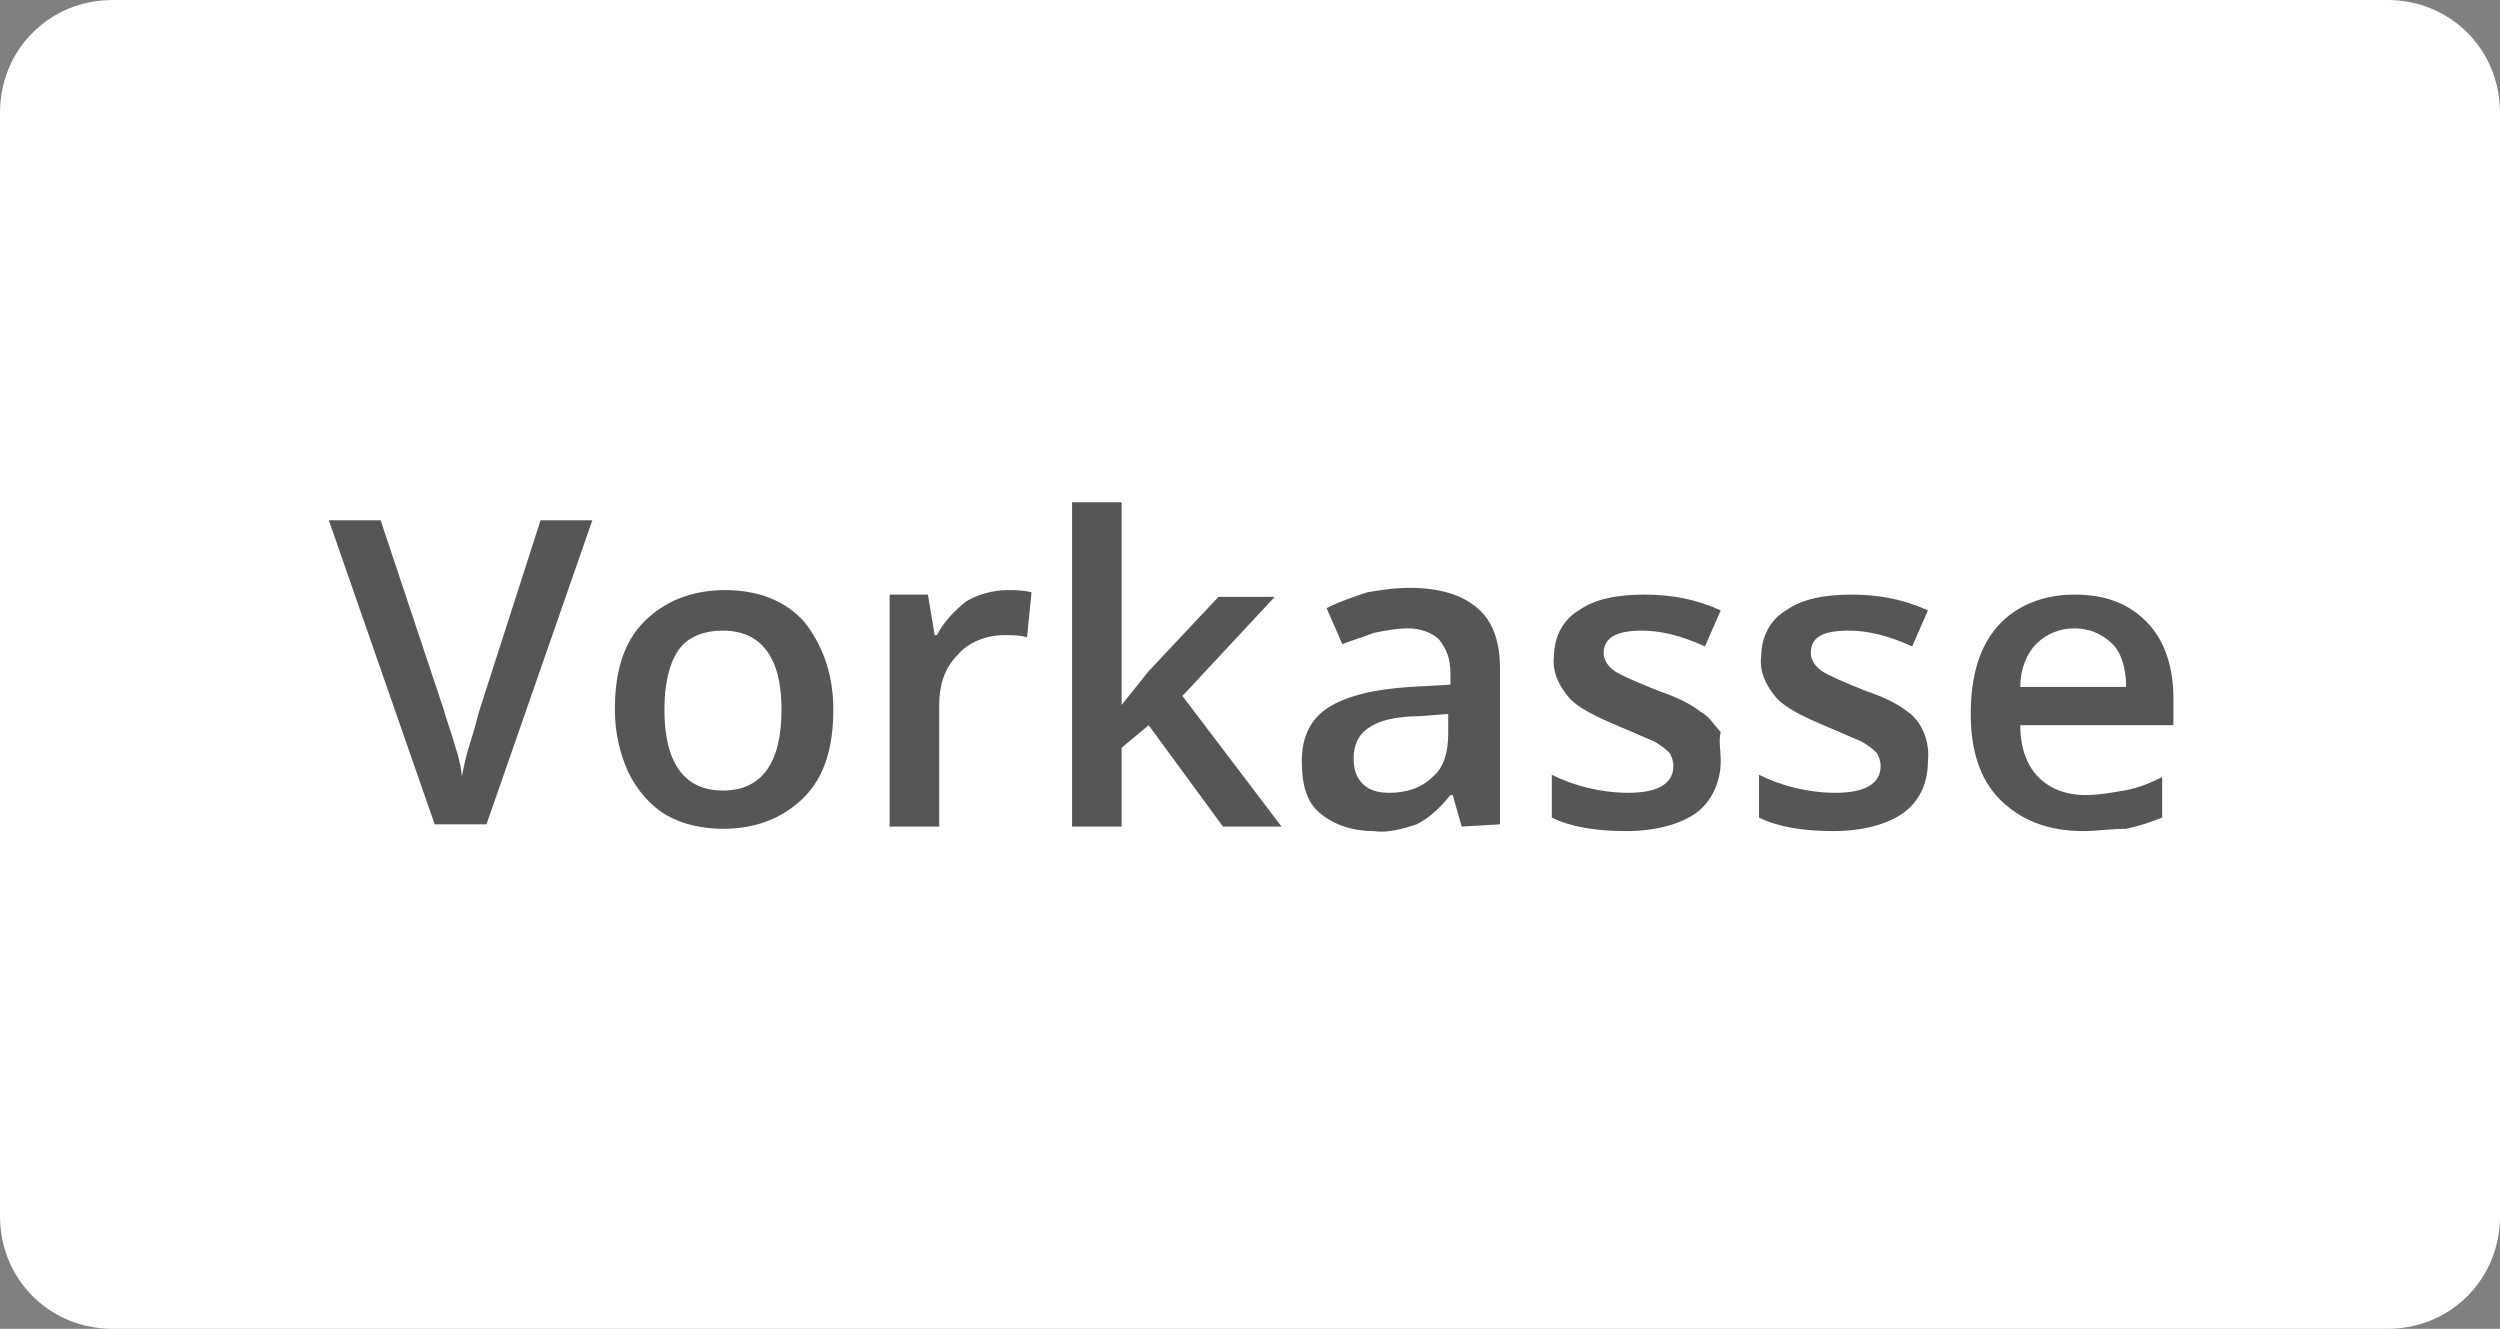 <?xml version="1.0" encoding="utf-8"?>
<!-- Generator: Adobe Illustrator 22.1.0, SVG Export Plug-In . SVG Version: 6.00 Build 0)  -->
<svg version="1.1" id="Ebene_1" xmlns="http://www.w3.org/2000/svg" xmlns:xlink="http://www.w3.org/1999/xlink" x="0px" y="0px"
	 viewBox="0 0 111 59" style="enable-background:new 0 0 111 59;" xml:space="preserve">
<rect x="0" y="0" width="111" height="59" fill="#808080" stroke="none"/>
<style type="text/css">
	.st0{fill:#FFFFFF;}
	.st1{display:none;}
	.st2{display:inline;}
	.st3{fill:#565656;}
	.st4{fill:none;}
	.st5{fill:#231F20;}
	.st6{fill:#EB621D;}
	.st7{fill:#E41522;}
	.st8{fill:#F59E1F;}
	.st9{display:inline;fill:#565656;}
</style>
<path class="st0" d="M106,59H5c-2.8,0-5-2.2-5-5V5c0-2.8,2.2-5,5-5h101c2.8,0,5,2.2,5,5v49C111,56.8,108.8,59,106,59z"/>
<g id="s_x2F_w__x23_555" class="st1">
	<g class="st2">
		<path class="st3" d="M46.2,17.2h-5.6l-5.1,13.7l-2.3-12c-0.2-1-1.1-1.6-2.5-1.7h-8.3l-0.1,0.4c2,0.5,3.8,1.2,5.4,2.2l4.7,17.5h5.6
			L46.2,17.2z M53.5,17.2h-5.2l-3.2,20h5.2L53.5,17.2z M64,25.2c-1-0.5-1.8-1-2.3-1.3c-0.5-0.3-0.7-0.7-0.7-1.2
			c0-0.4,0.3-0.8,0.8-1.2c0.5-0.3,1.2-0.5,2.1-0.5c1.4-0.1,2.7,0.2,3.9,0.8l0.5,0.1l0.8-4.3c-1.5-0.6-3-0.9-4.7-0.9
			c-2.6,0-4.7,0.6-6.3,1.9c-1.6,1.2-2.5,2.9-2.5,4.9c0,2,1.5,3.8,4.6,5.4c1,0.4,1.6,0.8,2.1,1.2c0.4,0.4,0.7,0.8,0.7,1.2
			c0,0.6-0.3,1.1-1,1.4c-0.7,0.3-1.4,0.5-2.3,0.5c-0.9,0-1.7-0.1-2.4-0.2c-0.7-0.1-1.5-0.4-2.3-0.8L54.2,32l-0.8,4.5
			c1.5,0.7,3.4,1.1,5.8,1.2c2.7,0,4.8-0.6,6.5-1.9c1.7-1.2,2.5-2.9,2.5-5C68.4,28.6,66.9,26.7,64,25.2z M82.5,17.2h-4
			c-1.4,0-2.3,0.6-2.7,1.7L68,37.3h5.4l1-3h6.7l0.7,3h4.8L82.5,17.2z M80.3,30.2H76l2.1-5.6l0.2-0.7l0.4-1.3l0.4,1.7
			C79.5,26.3,79.9,28.3,80.3,30.2z"/>
	</g>
</g>
<g id="Bunt">
</g>
<g id="Layer_2" class="st1">
	<g id="Layer_1-2" class="st2">
		<rect x="21.2" y="1.4" class="st4" width="68.5" height="56.2"/>
		<path class="st5" d="M38.2,50.5v-2.8c0.1-0.9-0.6-1.7-1.5-1.8c-0.1,0-0.1,0-0.2,0c-0.6,0-1.2,0.3-1.6,0.8
			c-0.3-0.5-0.9-0.8-1.5-0.8c-0.5,0-1,0.2-1.3,0.7v-0.6h-1v4.5h1v-2.5C32,47.5,32.4,47,33,46.9c0.1,0,0.1,0,0.2,0c0.6,0,1,0.4,1,1.2
			v2.5h1v-2.5c-0.1-0.6,0.3-1.1,0.9-1.2c0.1,0,0.1,0,0.2,0c0.7,0,1,0.4,1,1.2v2.5L38.2,50.5z M52.7,46.1h-1.6v-1.4h-1v1.4h-0.9V47
			h0.9V49c0,1,0.4,1.7,1.5,1.7c0.4,0,0.8-0.1,1.2-0.3l-0.3-0.8c-0.3,0.2-0.6,0.2-0.9,0.3c-0.5,0-0.6-0.3-0.6-0.7v-2h1.6L52.7,46.1z
			 M61,46c-0.5,0-0.9,0.2-1.2,0.7v-0.5h-1v4.5h1V48c0-0.7,0.3-1.1,0.9-1.1c0.2,0,0.4,0,0.6,0.1l0.3-0.9C61.4,46,61.2,45.9,61,46
			L61,46z M48.5,46.4c-0.5-0.3-1.2-0.5-1.8-0.5c-1.1,0-1.9,0.5-1.9,1.4c0,0.7,0.5,1.2,1.5,1.3l0.5,0.1c0.5,0.1,0.8,0.2,0.8,0.5
			c0,0.3-0.4,0.5-1,0.5c-0.5,0-1.1-0.1-1.5-0.5l-0.5,0.8c0.6,0.4,1.2,0.6,1.9,0.6c1.3,0,2-0.6,2-1.5S48,48,47,47.8l-0.5-0.1
			c-0.4-0.1-0.8-0.1-0.8-0.4s0.3-0.5,0.8-0.5c0.5,0,1,0.1,1.4,0.4L48.5,46.4z M74.5,46c-0.5,0-0.9,0.2-1.2,0.7v-0.5h-1v4.5h1V48
			c0-0.7,0.3-1.1,0.9-1.1c0.2,0,0.4,0,0.6,0.1l0.3-0.9C74.9,46,74.7,45.9,74.5,46L74.5,46z M62,48.3c0,1.2,0.9,2.3,2.2,2.3
			c0.1,0,0.1,0,0.2,0c0.6,0,1.2-0.2,1.6-0.5l-0.5-0.8c-0.3,0.3-0.7,0.4-1.2,0.4c-0.8-0.1-1.4-0.8-1.3-1.5c0.1-0.7,0.6-1.3,1.3-1.3
			c0.4,0,0.8,0.1,1.2,0.4l0.5-0.8c-0.4-0.4-1-0.6-1.6-0.5c-1.2-0.1-2.3,0.9-2.4,2.1C62,48.1,62,48.2,62,48.3L62,48.3z M71.1,48.3
			v-2.2h-1v0.5c-0.3-0.4-0.9-0.7-1.4-0.7c-1.3,0-2.3,1-2.3,2.3s1,2.3,2.3,2.3c0.5,0,1.1-0.2,1.4-0.7v0.5h1V48.3z M67.4,48.3
			c0-0.7,0.7-1.3,1.4-1.3c0.7,0,1.3,0.7,1.3,1.4c0,0.7-0.6,1.3-1.3,1.3c-0.7,0-1.3-0.6-1.4-1.3C67.4,48.4,67.4,48.3,67.4,48.3z
			 M55.7,46c-1.3,0-2.3,1.1-2.3,2.4c0,1.3,1.1,2.3,2.4,2.3l0,0c0.7,0,1.3-0.2,1.9-0.6l-0.5-0.7c-0.4,0.3-0.8,0.5-1.3,0.5
			c-0.7,0.1-1.3-0.4-1.3-1.1h3.3c0-0.1,0-0.2,0-0.4C57.9,46.9,57,46,55.7,46L55.7,46z M55.7,46.8c0.6,0,1.1,0.5,1.1,1.1c0,0,0,0,0,0
			h-2.3C54.6,47.3,55.1,46.8,55.7,46.8L55.7,46.8z M80.1,48.3v-4h-0.9v2.3c-0.3-0.4-0.9-0.7-1.4-0.7c-1.3,0-2.3,1-2.3,2.3
			s1,2.3,2.3,2.3c0.5,0,1.1-0.2,1.4-0.7v0.5h0.9V48.3z M81.7,49.9c0.1,0,0.1,0,0.2,0c0.1,0,0.1,0.1,0.1,0.1c0,0,0.1,0.1,0.1,0.1
			c0,0.1,0,0.2,0,0.3c0,0.1-0.1,0.1-0.1,0.1c0,0-0.1,0.1-0.1,0.1c-0.1,0-0.1,0-0.2,0c-0.2,0-0.3-0.1-0.4-0.3c0-0.1,0-0.2,0-0.3
			c0-0.1,0.1-0.1,0.1-0.1c0,0,0.1-0.1,0.1-0.1C81.6,49.9,81.6,49.9,81.7,49.9L81.7,49.9z M81.7,50.7c0,0,0.1,0,0.1,0
			c0,0,0.1,0,0.1-0.1c0.1-0.1,0.1-0.3,0-0.5c0,0-0.1-0.1-0.1-0.1c0,0-0.1,0-0.1,0c0,0-0.1,0-0.1,0c0,0-0.1,0-0.1,0.1
			c-0.1,0.1-0.1,0.3,0,0.5c0,0,0.1,0.1,0.1,0.1C81.6,50.7,81.6,50.7,81.7,50.7L81.7,50.7z M81.7,50.1c0,0,0.1,0,0.1,0
			c0,0,0,0.1,0,0.1c0,0,0,0.1,0,0.1c0,0-0.1,0-0.1,0l0.1,0.2h-0.1l-0.1-0.2h0v0.2h-0.1v-0.4L81.7,50.1z M81.6,50.2v0.1h0.1
			c0,0,0,0,0.1,0c0,0,0,0,0,0c0,0,0,0,0,0c0,0,0,0-0.1,0L81.6,50.2z M76.5,48.3c0-0.7,0.7-1.3,1.4-1.3c0.7,0,1.3,0.7,1.3,1.4
			c0,0.7-0.6,1.3-1.3,1.3c-0.7,0-1.3-0.6-1.4-1.3C76.5,48.4,76.5,48.3,76.5,48.3z M43.7,48.3v-2.2h-1v0.5c-0.3-0.4-0.9-0.7-1.4-0.7
			C40,46,39,47,39,48.3s1,2.3,2.3,2.3c0.5,0,1.1-0.2,1.4-0.7v0.5h1L43.7,48.3z M40.1,48.3c0-0.7,0.7-1.3,1.4-1.3s1.3,0.7,1.3,1.4
			c0,0.7-0.6,1.3-1.3,1.3c-0.7,0-1.4-0.6-1.4-1.3C40.1,48.4,40.1,48.3,40.1,48.3L40.1,48.3z"/>
		<g id="_Group_">
			<rect x="48.1" y="12.1" class="st6" width="14.7" height="26.4"/>
			<path id="_Path_" class="st7" d="M49.1,25.3c0-5.2,2.4-10,6.4-13.2c-7.3-5.7-17.9-4.5-23.6,2.8s-4.5,17.9,2.8,23.6
				c6.1,4.8,14.7,4.8,20.8,0C51.4,35.3,49.1,30.4,49.1,25.3z"/>
			<path class="st8" d="M82.7,25.3c0,9.3-7.5,16.8-16.8,16.8c-3.8,0-7.4-1.3-10.4-3.6c7.3-5.7,8.6-16.3,2.8-23.6
				c-0.8-1.1-1.8-2-2.8-2.8c7.3-5.7,17.9-4.5,23.6,2.8C81.4,17.8,82.7,21.5,82.7,25.3L82.7,25.3z"/>
			<path class="st8" d="M81.1,35.7v-0.5h0.2V35h-0.6v0.1H81L81.1,35.7L81.1,35.7z M82.2,35.7V35H82l-0.2,0.5L81.6,35h-0.1v0.7h0.1
				v-0.5l0.2,0.4h0.1l0.2-0.4L82.2,35.7L82.2,35.7z"/>
		</g>
	</g>
</g>
<g class="st1">
	<path class="st9" d="M8.3,36.7V23.1h2.2v11.7h5.7v1.9L8.3,36.7z"/>
	<path class="st9" d="M24.8,36.7l-0.4-1.4h-0.1c-0.4,0.5-0.9,1-1.5,1.3c-0.6,0.2-1.3,0.4-1.9,0.3c-1,0-1.8-0.3-2.4-0.8
		c-0.6-0.5-0.9-1.3-0.8-2.3c0-1.1,0.4-1.9,1.2-2.4c0.8-0.5,2-0.8,3.6-0.9l1.8-0.1v-0.5c0-0.7-0.2-1.1-0.5-1.5s-0.8-0.5-1.4-0.5
		c-0.5,0-1,0.1-1.5,0.2c-0.5,0.2-0.9,0.3-1.4,0.5l-0.7-1.6c0.6-0.3,1.2-0.5,1.8-0.7c0.6-0.1,1.2-0.2,1.9-0.2c1.3,0,2.3,0.3,3,0.9
		c0.7,0.6,1,1.5,1,2.7v6.9L24.8,36.7z M21.5,35.2c0.7,0,1.4-0.2,1.9-0.7c0.5-0.4,0.7-1.1,0.7-1.9v-0.9l-1.3,0.1
		c-1,0-1.8,0.2-2.2,0.5c-0.5,0.3-0.7,0.8-0.7,1.4c0,0.4,0.1,0.8,0.4,1.1C20.6,35.1,21.1,35.2,21.5,35.2z"/>
	<path class="st9" d="M36.3,33.7c0,1-0.4,1.8-1.1,2.3c-0.7,0.5-1.8,0.8-3.1,0.8c-1.4,0-2.5-0.2-3.3-0.6v-1.9
		c1.1,0.5,2.2,0.8,3.4,0.8c1.3,0,2-0.4,2-1.2c0-0.2-0.1-0.5-0.2-0.6c-0.2-0.2-0.5-0.4-0.7-0.5c-0.5-0.2-0.9-0.4-1.4-0.6
		c-1.2-0.5-2-0.9-2.4-1.4c-0.4-0.5-0.7-1.1-0.6-1.8c0-0.8,0.4-1.6,1.1-2c0.7-0.5,1.7-0.7,2.9-0.7c1.2,0,2.4,0.2,3.4,0.7l-0.7,1.6
		c-1.1-0.5-2-0.7-2.8-0.7c-1.2,0-1.7,0.3-1.7,1c0,0.3,0.2,0.6,0.4,0.8c0.3,0.2,1,0.5,2,0.9c0.6,0.2,1.3,0.5,1.9,0.9
		C35.9,32,36.3,32.9,36.3,33.7L36.3,33.7z"/>
	<path class="st9" d="M42.5,35.1c0.5,0,1.1-0.1,1.6-0.3v1.6c-0.3,0.1-0.6,0.2-0.9,0.3c-0.4,0.1-0.8,0.1-1.2,0.1
		c-2.1,0-3.1-1.1-3.1-3.3v-5.5h-1.4v-1l1.5-0.8l0.7-2.2H41v2.3H44v1.7H41v5.5c0,0.4,0.1,0.8,0.4,1.2C41.7,35,42.1,35.1,42.5,35.1z"
		/>
	<path class="st9" d="M53,33.7c0,1-0.4,1.8-1.1,2.3c-0.7,0.5-1.8,0.8-3.1,0.8c-1.4,0-2.5-0.2-3.3-0.6v-1.9c1.1,0.5,2.2,0.8,3.4,0.8
		c1.3,0,2-0.4,2-1.2c0-0.2-0.1-0.5-0.2-0.6c-0.2-0.2-0.5-0.4-0.7-0.5c-0.5-0.2-0.9-0.4-1.4-0.6c-1.2-0.5-2-0.9-2.4-1.4
		c-0.4-0.5-0.7-1.1-0.6-1.8c0-0.8,0.4-1.6,1.1-2c0.7-0.5,1.7-0.7,2.9-0.7c1.2,0,2.4,0.2,3.4,0.7l-0.7,1.6c-1.1-0.5-2-0.7-2.8-0.7
		c-1.2,0-1.7,0.3-1.7,1c0,0.3,0.2,0.6,0.4,0.8c0.3,0.2,1,0.5,2,0.9c0.6,0.2,1.3,0.5,1.9,0.9C52.6,32,53.1,32.9,53,33.7L53,33.7z"/>
	<path class="st9" d="M59.5,36.9c-1.6,0-2.7-0.5-3.5-1.4c-0.8-0.9-1.2-2.2-1.2-3.9c0-1.7,0.4-3.1,1.3-4c0.8-0.9,2.1-1.4,3.7-1.4
		c1,0,2,0.2,2.9,0.6L62,28.6c-0.7-0.3-1.5-0.5-2.3-0.5c-1.8,0-2.7,1.2-2.7,3.5c0,1.2,0.2,2,0.7,2.6c0.4,0.6,1.1,0.9,1.9,0.9
		c1,0,1.9-0.2,2.8-0.7v1.9c-0.4,0.2-0.8,0.4-1.3,0.5C60.6,36.8,60.1,36.9,59.5,36.9z"/>
	<path class="st9" d="M73.8,36.7h-2.2v-6.3c0-0.8-0.2-1.4-0.5-1.8c-0.3-0.4-0.8-0.6-1.5-0.6c-0.9,0-1.6,0.3-2,0.8S67,30.3,67,31.6
		v5.1h-2.2V22.2H67v3.7c0,0.6,0,1.3-0.1,1.9H67c0.3-0.5,0.7-0.9,1.2-1.2c0.6-0.3,1.2-0.4,1.9-0.4c2.5,0,3.7,1.3,3.7,3.8L73.8,36.7z"
		/>
	<path class="st9" d="M82.1,26.2c0.4,0,0.7,0,1.1,0.1l-0.2,2c-0.3-0.1-0.6-0.1-1-0.1c-0.8,0-1.6,0.3-2.1,0.9
		c-0.6,0.6-0.8,1.4-0.8,2.2v5.4h-2.2V26.4h1.7l0.3,1.8H79c0.3-0.6,0.8-1.1,1.3-1.5C80.8,26.4,81.5,26.2,82.1,26.2z"/>
	<path class="st9" d="M85,23.7c0-0.3,0.1-0.7,0.3-0.9c0.3-0.2,0.6-0.3,0.9-0.3c0.6-0.1,1.2,0.4,1.2,1c0,0.1,0,0.2,0,0.2
		c0,0.3-0.1,0.6-0.3,0.9c-0.2,0.2-0.6,0.3-0.9,0.3c-0.3,0-0.7-0.1-0.9-0.3C85.1,24.3,84.9,24,85,23.7z M87.3,36.7h-2.2V26.4h2.2
		V36.7z"/>
	<path class="st9" d="M95.5,28.1H93v8.6h-2.2v-8.6h-1.7v-1l1.7-0.7v-0.7c0-1.2,0.3-2.1,0.9-2.7c0.6-0.6,1.4-0.9,2.6-0.9
		c0.8,0,1.5,0.1,2.3,0.4L96,24.2c-0.5-0.2-1-0.3-1.5-0.3c-0.4,0-0.8,0.1-1.1,0.5c-0.3,0.4-0.4,0.9-0.3,1.4v0.7h2.5L95.5,28.1z"/>
	<path class="st9" d="M101.1,35.1c0.5,0,1.1-0.1,1.6-0.3v1.6c-0.3,0.1-0.6,0.2-0.9,0.3c-0.4,0.1-0.8,0.1-1.2,0.1
		c-2.1,0-3.1-1.1-3.1-3.3v-5.5h-1.4v-1l1.5-0.8l0.7-2.2h1.3v2.3h2.9v1.7h-2.9v5.5c0,0.4,0.1,0.8,0.4,1.2
		C100.4,35,100.7,35.1,101.1,35.1z"/>
</g>
<g>
	<path class="st3" d="M24,23.1h2.3l-4.7,13.5h-2.3l-4.7-13.5h2.3l2.8,8.4c0.1,0.4,0.3,0.9,0.5,1.6c0.2,0.6,0.3,1.1,0.3,1.4
		c0.1-0.5,0.2-1,0.4-1.6c0.2-0.6,0.3-1.1,0.4-1.4L24,23.1z"/>
	<path class="st3" d="M37,31.5c0,1.7-0.4,3-1.3,3.9c-0.9,0.9-2.1,1.4-3.6,1.4c-0.9,0-1.8-0.2-2.5-0.6c-0.7-0.4-1.3-1.1-1.7-1.9
		c-0.4-0.9-0.6-1.8-0.6-2.8c0-1.7,0.4-3,1.3-3.9s2.1-1.4,3.6-1.4c1.5,0,2.7,0.5,3.5,1.4C36.5,28.6,37,29.9,37,31.5z M29.5,31.5
		c0,2.4,0.9,3.6,2.6,3.6c1.7,0,2.6-1.2,2.6-3.6c0-2.3-0.9-3.5-2.6-3.5c-0.9,0-1.6,0.3-2,0.9C29.7,29.5,29.5,30.4,29.5,31.5
		L29.5,31.5z"/>
	<path class="st3" d="M44.7,26.2c0.4,0,0.7,0,1.1,0.1l-0.2,2c-0.3-0.1-0.6-0.1-1-0.1c-0.8,0-1.6,0.3-2.1,0.9
		c-0.6,0.6-0.8,1.4-0.8,2.2v5.4h-2.2V26.4h1.7l0.3,1.8h0.1c0.3-0.6,0.8-1.1,1.3-1.5C43.4,26.4,44.1,26.2,44.7,26.2z"/>
	<path class="st3" d="M49.8,31.3l1.2-1.5l3.1-3.3h2.5l-4.1,4.4l4.4,5.8h-2.6L51,32.2l-1.2,1v3.5h-2.2V22.3h2.2v7L49.8,31.3
		L49.8,31.3z"/>
	<path class="st3" d="M64.9,36.7l-0.4-1.4h-0.1c-0.4,0.5-0.9,1-1.5,1.3c-0.6,0.2-1.3,0.4-1.9,0.3c-1,0-1.8-0.3-2.4-0.8
		s-0.8-1.3-0.8-2.3c0-1.1,0.4-1.9,1.2-2.4c0.8-0.5,2-0.8,3.6-0.9l1.8-0.1v-0.5c0-0.7-0.2-1.1-0.5-1.5c-0.3-0.3-0.8-0.5-1.4-0.5
		c-0.5,0-1,0.1-1.5,0.2c-0.5,0.2-0.9,0.3-1.4,0.5l-0.7-1.6c0.6-0.3,1.2-0.5,1.8-0.7c0.6-0.1,1.2-0.2,1.9-0.2c1.3,0,2.3,0.3,3,0.9
		c0.7,0.6,1,1.5,1,2.7v6.9L64.9,36.7z M61.7,35.2c0.7,0,1.4-0.2,1.9-0.7c0.5-0.4,0.7-1.1,0.7-1.9v-0.9L63,31.8c-1,0-1.8,0.2-2.2,0.5
		c-0.5,0.3-0.7,0.8-0.7,1.4c0,0.4,0.1,0.8,0.4,1.1C60.8,35.1,61.2,35.2,61.7,35.2L61.7,35.2z"/>
	<path class="st3" d="M76.4,33.8c0,0.9-0.4,1.8-1.1,2.3c-0.7,0.5-1.8,0.8-3.1,0.8c-1.4,0-2.5-0.2-3.3-0.6v-1.9
		c1,0.5,2.2,0.8,3.4,0.8c1.3,0,2-0.4,2-1.2c0-0.2-0.1-0.5-0.2-0.6c-0.2-0.2-0.5-0.4-0.7-0.5c-0.5-0.2-0.9-0.4-1.4-0.6
		c-1.2-0.5-2-0.9-2.4-1.4c-0.4-0.5-0.7-1.1-0.6-1.8c0-0.8,0.4-1.6,1.1-2c0.7-0.5,1.7-0.7,2.9-0.7c1.2,0,2.3,0.2,3.4,0.7l-0.7,1.6
		c-1.1-0.5-2-0.7-2.8-0.7c-1.1,0-1.7,0.3-1.7,1c0,0.3,0.2,0.6,0.5,0.8c0.3,0.2,1,0.5,2,0.9c0.6,0.2,1.3,0.5,1.8,0.9
		c0.4,0.2,0.6,0.6,0.9,0.9C76.3,32.9,76.4,33.3,76.4,33.8z"/>
	<path class="st3" d="M85.6,33.8c0,1-0.4,1.8-1.1,2.3c-0.7,0.5-1.8,0.8-3.1,0.8c-1.4,0-2.5-0.2-3.3-0.6v-1.9c1,0.5,2.2,0.8,3.4,0.8
		c1.3,0,2-0.4,2-1.2c0-0.2-0.1-0.5-0.2-0.6c-0.2-0.2-0.5-0.4-0.7-0.5c-0.5-0.2-0.9-0.4-1.4-0.6c-1.2-0.5-2-0.9-2.4-1.4
		c-0.4-0.5-0.7-1.1-0.6-1.8c0-0.8,0.4-1.6,1.1-2c0.7-0.5,1.7-0.7,2.9-0.7c1.2,0,2.3,0.2,3.4,0.7l-0.7,1.6c-1.1-0.5-2-0.7-2.8-0.7
		c-1.2,0-1.7,0.3-1.7,1c0,0.3,0.2,0.6,0.5,0.8c0.3,0.2,1,0.5,2,0.9c0.6,0.2,1.3,0.5,1.8,0.9C85.3,32,85.7,32.9,85.6,33.8L85.6,33.8z
		"/>
	<path class="st3" d="M92.5,36.9c-1.6,0-2.8-0.5-3.7-1.4c-0.9-0.9-1.3-2.2-1.3-3.8c0-1.7,0.4-3,1.2-3.9s2-1.4,3.4-1.4
		c1.4,0,2.4,0.4,3.2,1.2c0.8,0.8,1.2,2,1.2,3.4v1.2h-6.8c0,1,0.3,1.8,0.8,2.3c0.5,0.5,1.2,0.8,2.1,0.8c0.6,0,1.1-0.1,1.7-0.2
		c0.6-0.1,1.1-0.3,1.7-0.6v1.8c-0.5,0.2-1.1,0.4-1.6,0.5C93.7,36.8,93.1,36.9,92.5,36.9z M92.1,27.9c-0.6,0-1.2,0.2-1.7,0.7
		c-0.4,0.4-0.7,1.1-0.7,1.9h4.7c0-0.8-0.2-1.5-0.6-1.9C93.3,28.1,92.7,27.9,92.1,27.9L92.1,27.9z"/>
</g>
</svg>
